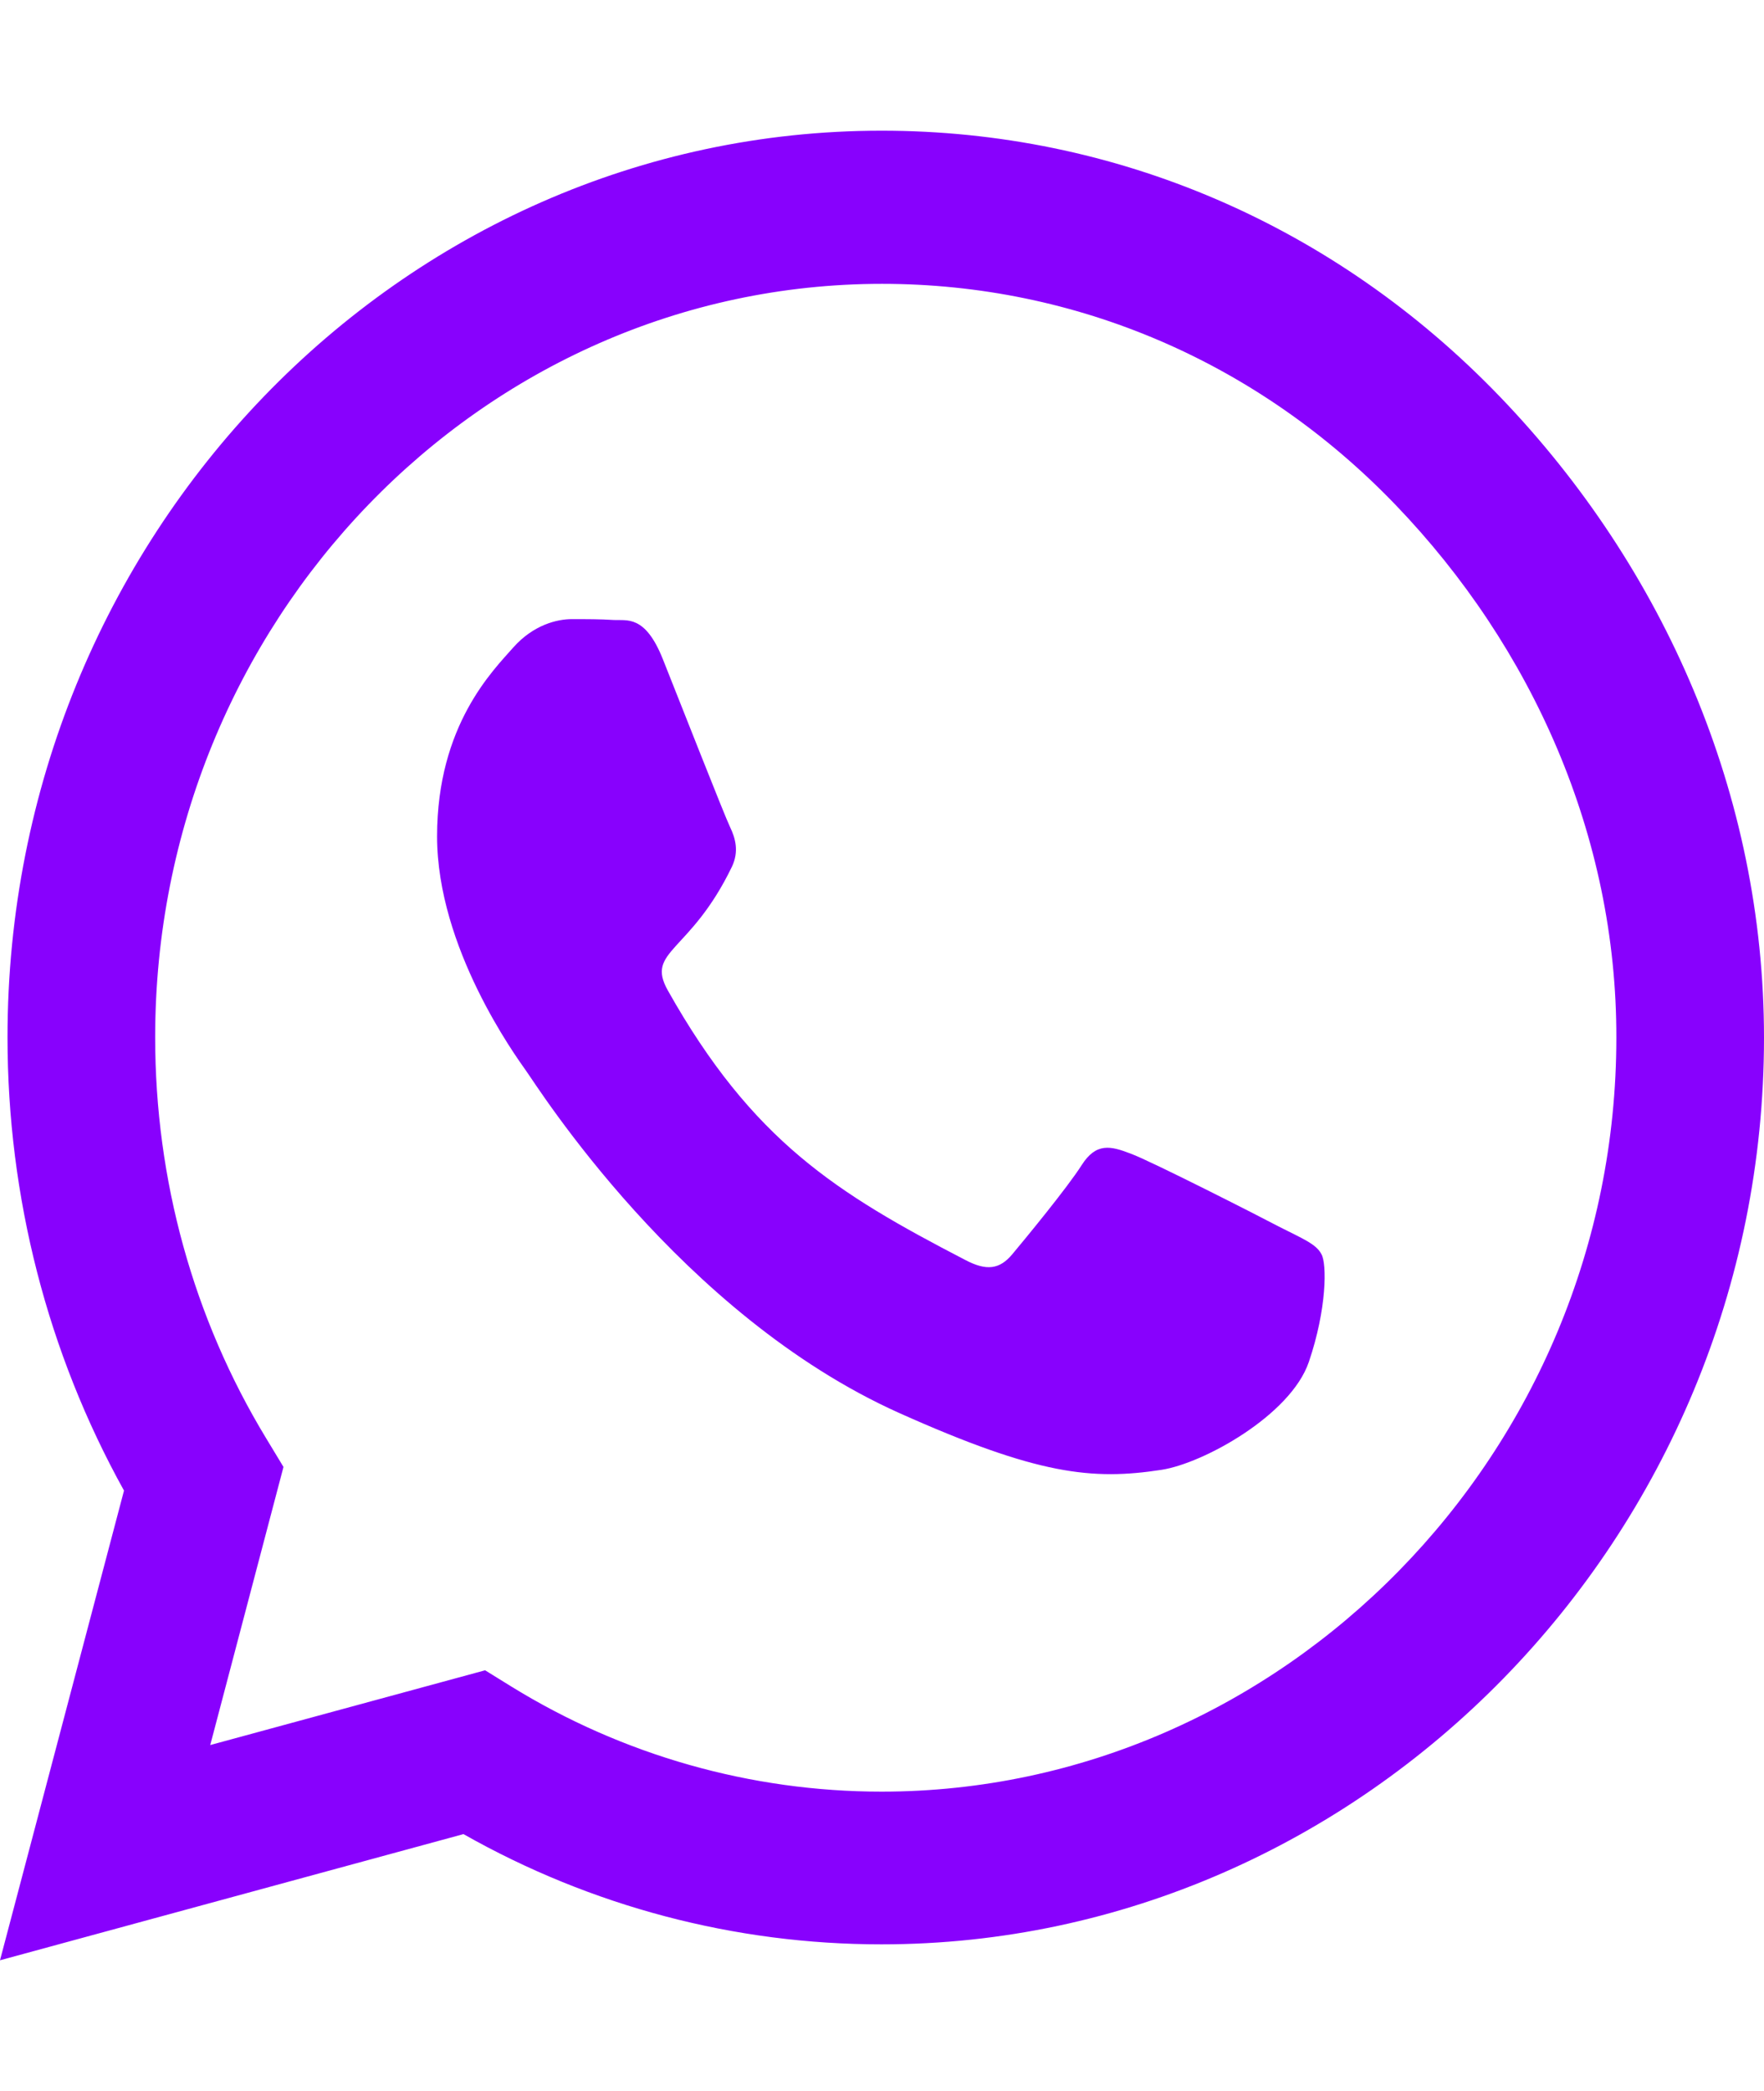 <svg width="27" height="32" viewBox="0 0 27 32" fill="none" xmlns="http://www.w3.org/2000/svg">
<path d="M22.956 6.069C20.431 3.444 17.068 2 13.494 2C6.117 2 0.115 8.225 0.115 15.875C0.115 18.319 0.729 20.706 1.898 22.812L0 30L7.094 28.069C9.046 29.175 11.246 29.756 13.488 29.756H13.494C20.865 29.756 27 23.531 27 15.881C27 12.175 25.481 8.694 22.956 6.069ZM13.494 27.419C11.493 27.419 9.534 26.863 7.829 25.812L7.425 25.562L3.218 26.706L4.339 22.45L4.074 22.012C2.959 20.175 2.375 18.056 2.375 15.875C2.375 9.519 7.365 4.344 13.5 4.344C16.471 4.344 19.262 5.544 21.359 7.725C23.456 9.906 24.746 12.8 24.74 15.881C24.74 22.244 19.623 27.419 13.494 27.419ZM19.593 18.781C19.262 18.606 17.616 17.769 17.309 17.656C17.002 17.538 16.779 17.481 16.556 17.831C16.333 18.181 15.694 18.956 15.495 19.194C15.302 19.425 15.103 19.456 14.772 19.281C12.807 18.262 11.517 17.462 10.221 15.156C9.878 14.544 10.565 14.588 11.204 13.262C11.312 13.031 11.258 12.831 11.174 12.656C11.089 12.481 10.42 10.775 10.143 10.081C9.872 9.406 9.595 9.5 9.39 9.488C9.197 9.475 8.974 9.475 8.751 9.475C8.528 9.475 8.166 9.562 7.859 9.906C7.552 10.256 6.69 11.094 6.69 12.8C6.69 14.506 7.889 16.156 8.052 16.387C8.221 16.619 10.408 20.119 13.765 21.625C15.887 22.575 16.718 22.656 17.779 22.494C18.424 22.394 19.756 21.656 20.033 20.844C20.31 20.031 20.31 19.337 20.226 19.194C20.148 19.038 19.925 18.95 19.593 18.781Z" fill="#8801FD"/>
</svg>
